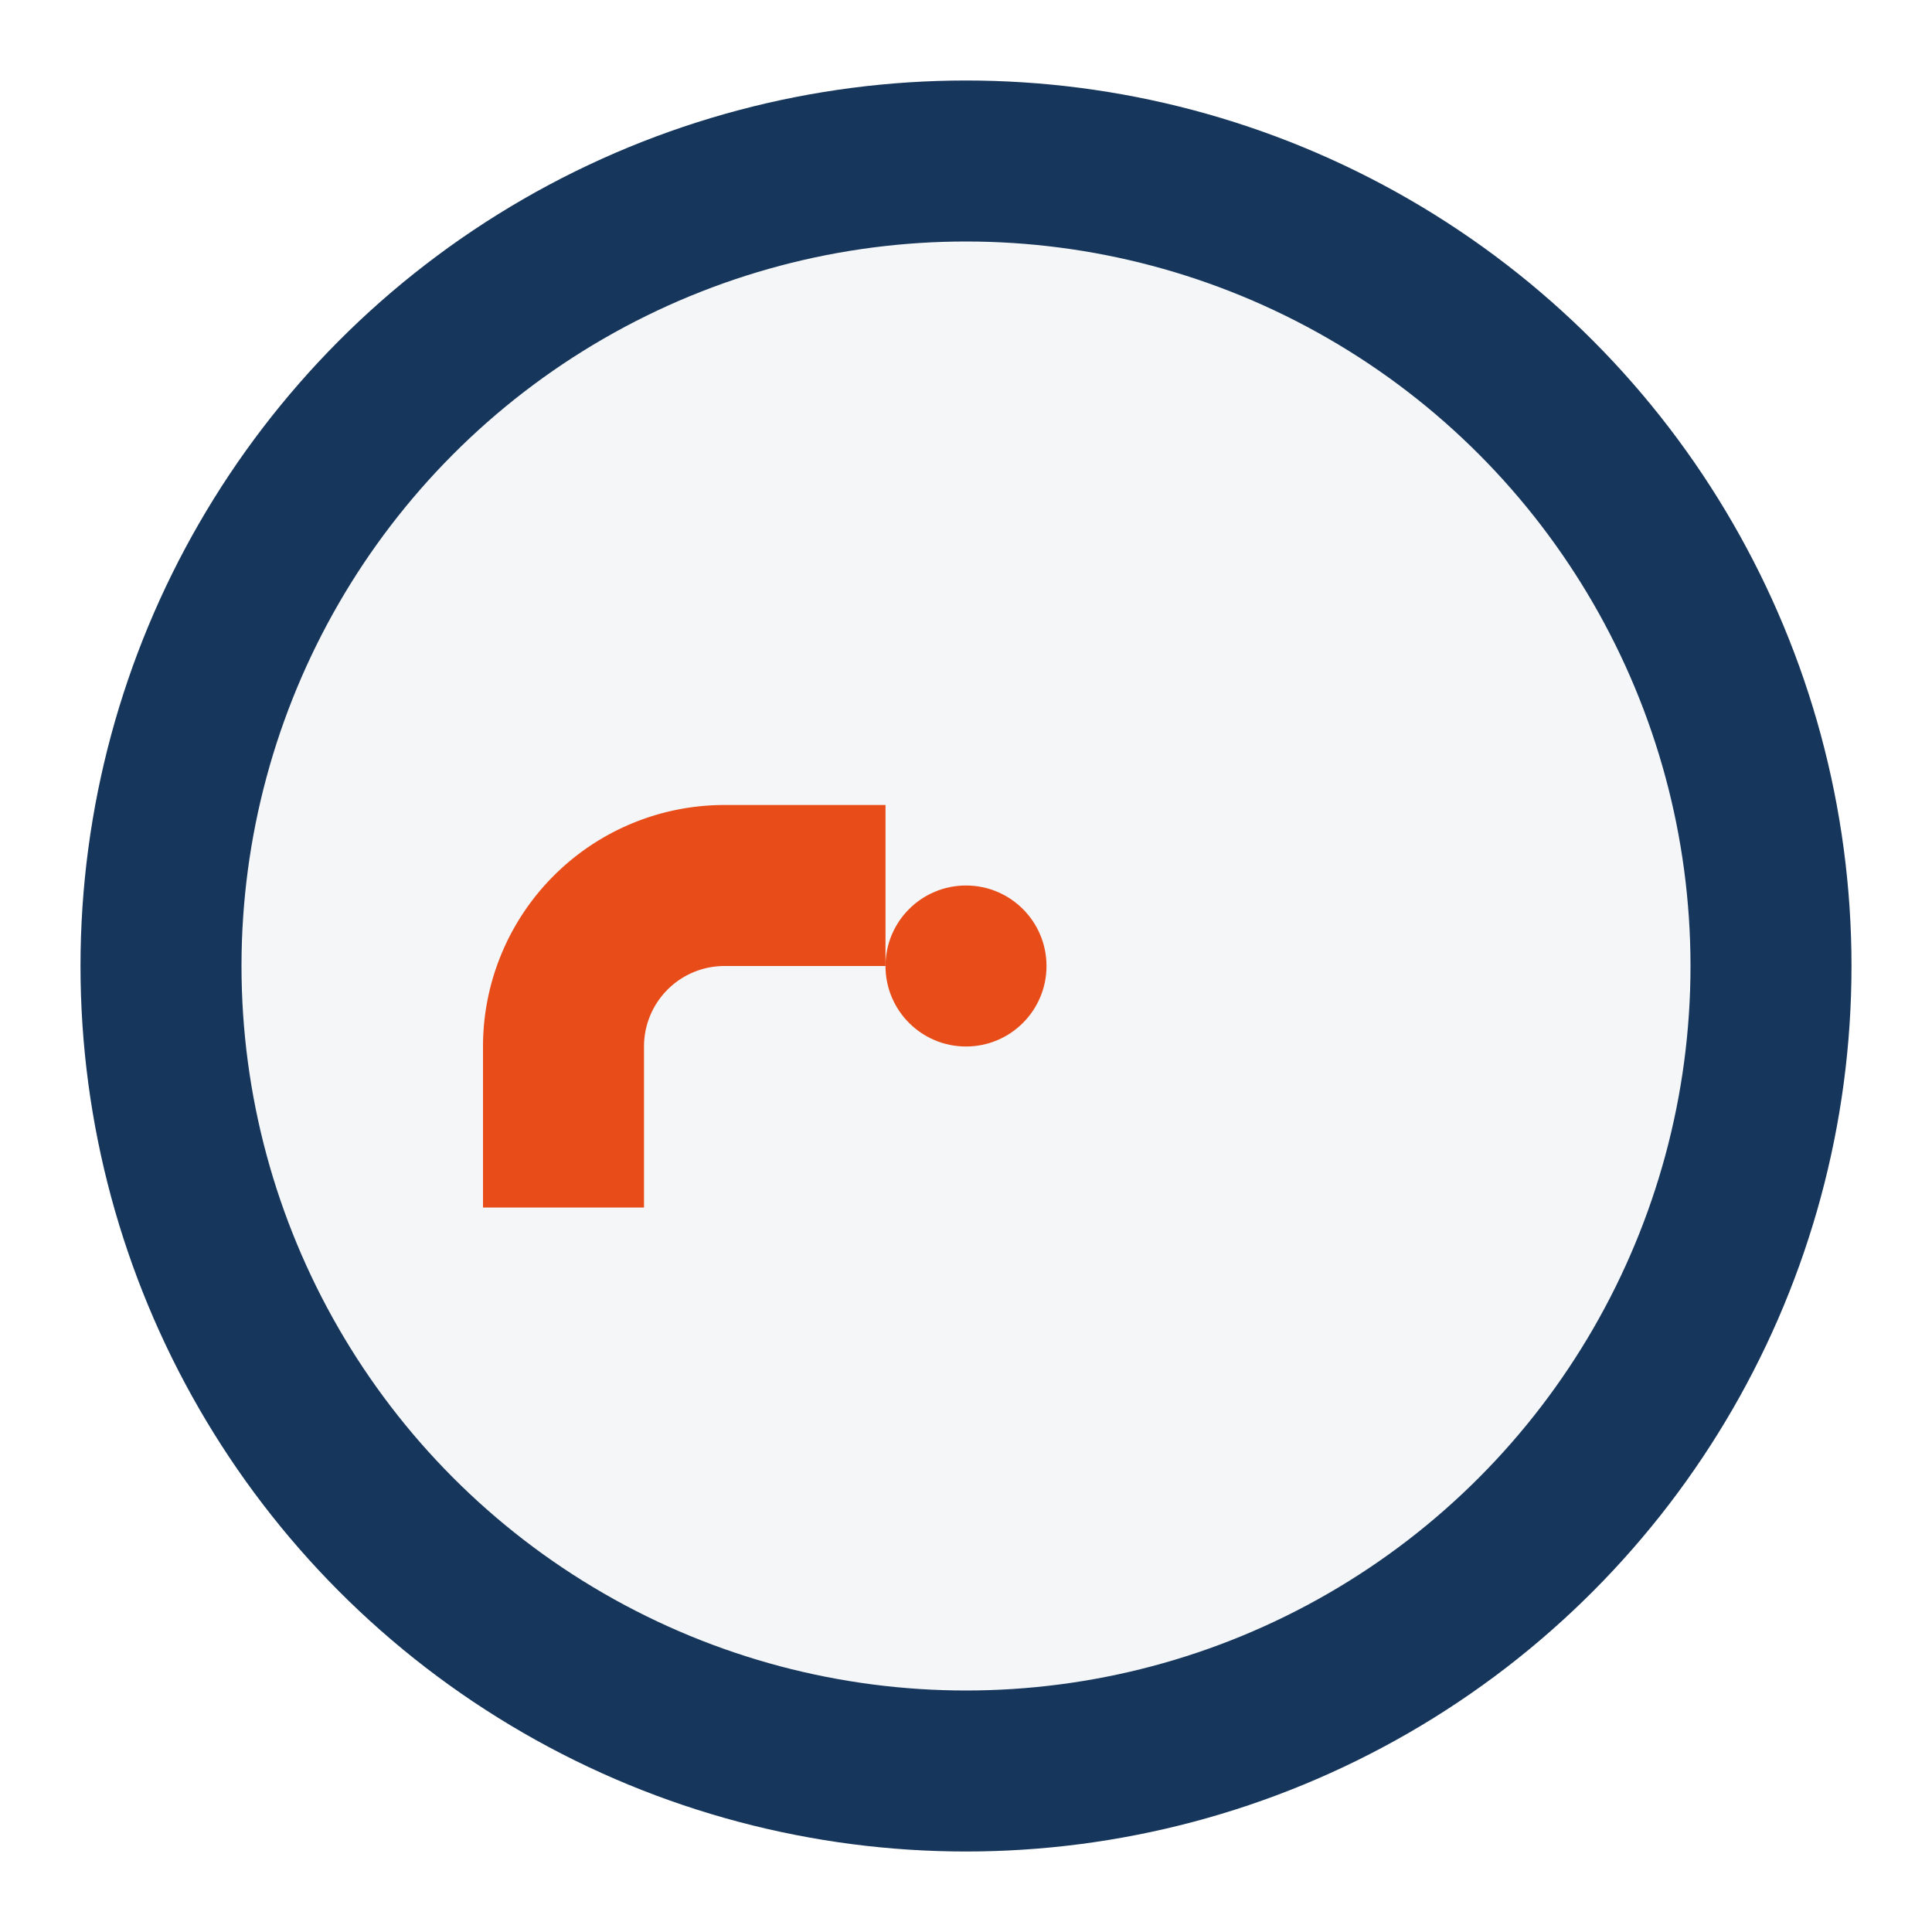 <?xml version="1.0" encoding="UTF-8"?>
<svg xmlns="http://www.w3.org/2000/svg" width="24" height="24" viewBox="0 0 24 24"><circle cx="12" cy="12" r="10" stroke="#16365C" stroke-width="2" fill="#F4F6F8"/><path d="M7 15v-2a2 2 0 012-2h2" stroke="#E84C18" stroke-width="2" fill="none"/><circle cx="12" cy="12" r="1" fill="#E84C18"/></svg>